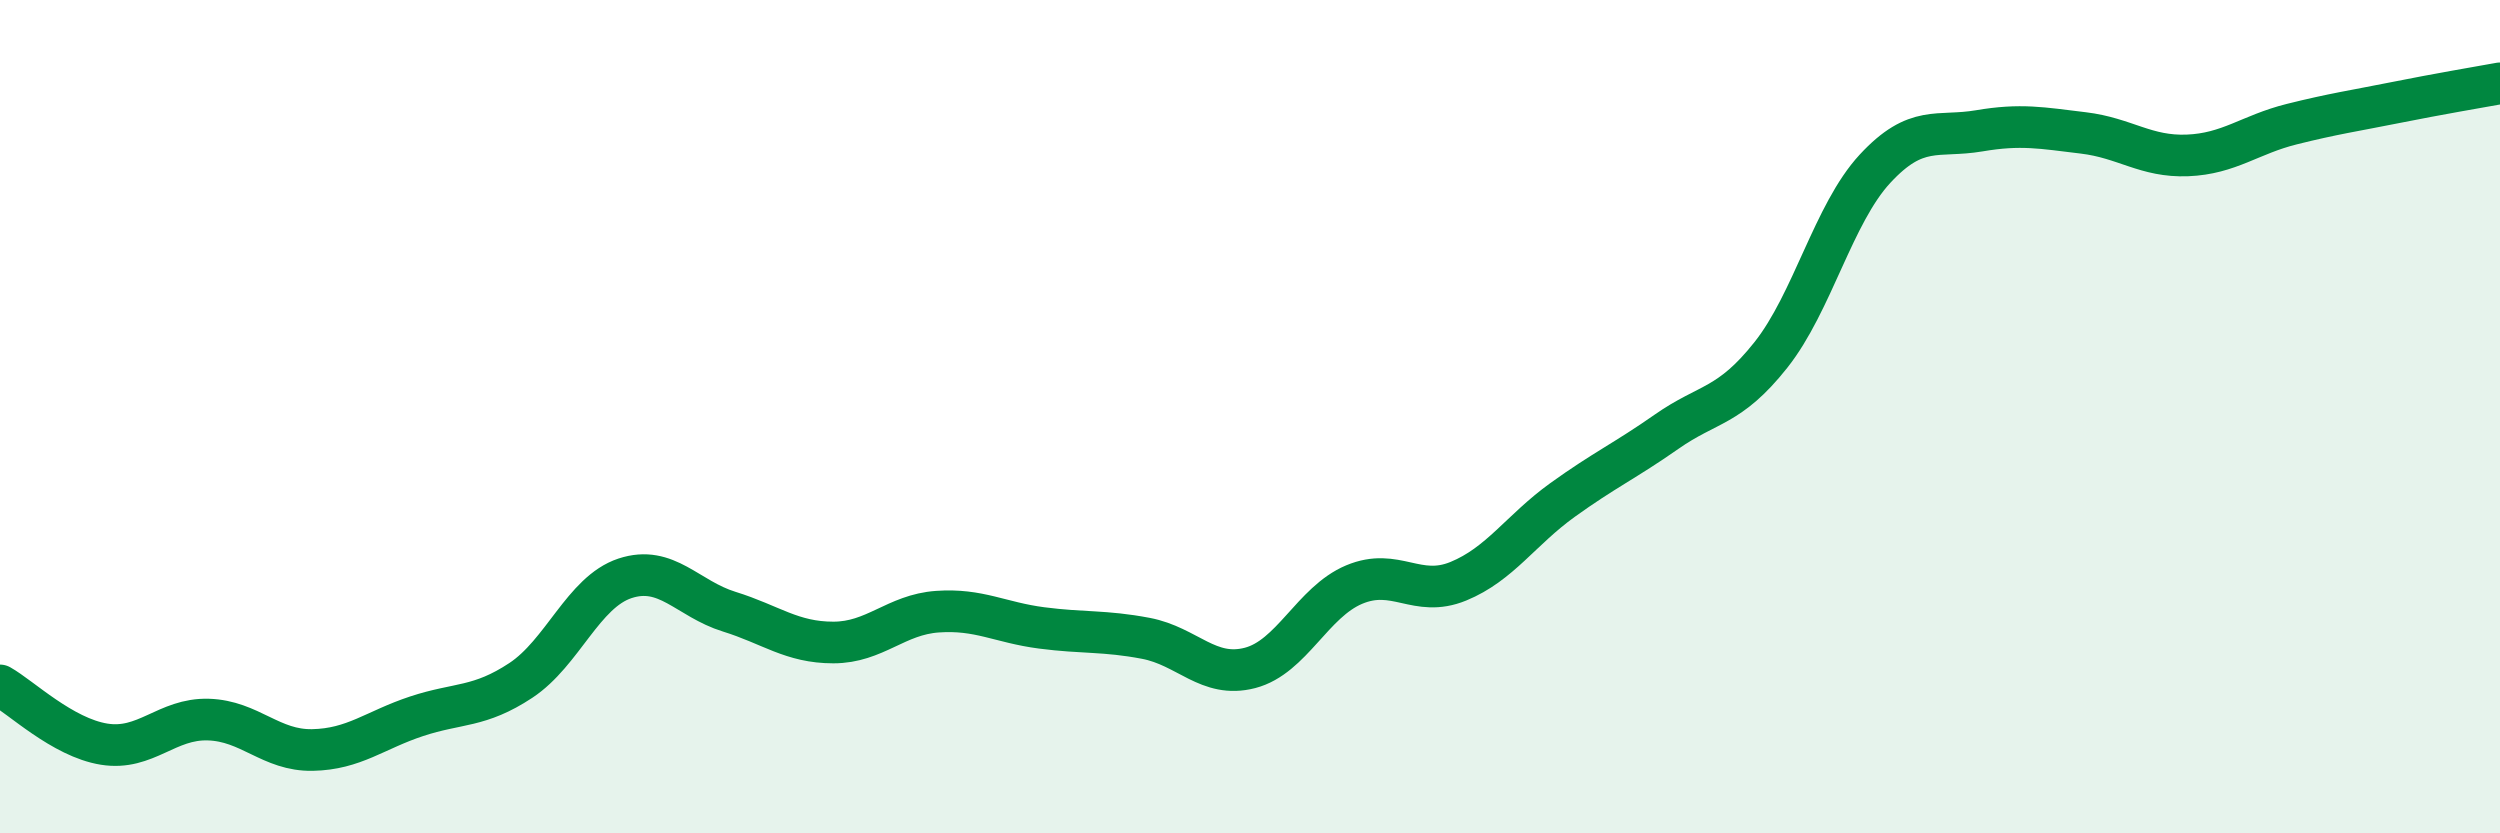 
    <svg width="60" height="20" viewBox="0 0 60 20" xmlns="http://www.w3.org/2000/svg">
      <path
        d="M 0,16.45 C 0.5,16.73 1.5,17.7 2.5,17.86 C 3.5,18.02 4,17.24 5,17.27 C 6,17.3 6.5,18.02 7.5,18 C 8.5,17.98 9,17.52 10,17.19 C 11,16.86 11.5,16.99 12.5,16.33 C 13.5,15.67 14,14.21 15,13.88 C 16,13.55 16.5,14.37 17.5,14.68 C 18.5,14.99 19,15.42 20,15.42 C 21,15.42 21.5,14.75 22.5,14.68 C 23.5,14.61 24,14.94 25,15.07 C 26,15.2 26.5,15.13 27.5,15.32 C 28.5,15.51 29,16.29 30,16.03 C 31,15.77 31.5,14.45 32.5,14.03 C 33.5,13.61 34,14.36 35,13.95 C 36,13.54 36.5,12.72 37.5,12 C 38.5,11.28 39,11.06 40,10.36 C 41,9.66 41.5,9.78 42.5,8.52 C 43.5,7.26 44,5.13 45,4.05 C 46,2.97 46.5,3.31 47.5,3.14 C 48.5,2.97 49,3.07 50,3.19 C 51,3.31 51.5,3.77 52.5,3.73 C 53.5,3.69 54,3.23 55,2.98 C 56,2.73 56.5,2.66 57.5,2.46 C 58.5,2.26 59.5,2.09 60,2L60 20L0 20Z"
        fill="#008740"
        opacity="0.1"
        stroke-linecap="round"
        stroke-linejoin="round"
      />
      <path
        d="M 0,16.45 C 0.5,16.73 1.5,17.7 2.5,17.86 C 3.5,18.02 4,17.24 5,17.27 C 6,17.3 6.5,18.02 7.5,18 C 8.5,17.98 9,17.52 10,17.19 C 11,16.86 11.5,16.99 12.5,16.33 C 13.5,15.67 14,14.21 15,13.88 C 16,13.55 16.5,14.37 17.5,14.68 C 18.5,14.99 19,15.42 20,15.42 C 21,15.42 21.5,14.75 22.5,14.68 C 23.5,14.61 24,14.94 25,15.07 C 26,15.2 26.5,15.13 27.5,15.32 C 28.5,15.51 29,16.29 30,16.03 C 31,15.77 31.5,14.45 32.5,14.03 C 33.5,13.61 34,14.36 35,13.95 C 36,13.54 36.5,12.72 37.5,12 C 38.5,11.28 39,11.06 40,10.36 C 41,9.66 41.5,9.78 42.5,8.52 C 43.5,7.26 44,5.13 45,4.05 C 46,2.97 46.5,3.31 47.5,3.14 C 48.5,2.97 49,3.07 50,3.19 C 51,3.31 51.5,3.77 52.5,3.73 C 53.5,3.69 54,3.23 55,2.98 C 56,2.73 56.5,2.66 57.5,2.46 C 58.5,2.26 59.5,2.09 60,2"
        stroke="#008740"
        stroke-width="1"
        fill="none"
        stroke-linecap="round"
        stroke-linejoin="round"
      />
    </svg>
  